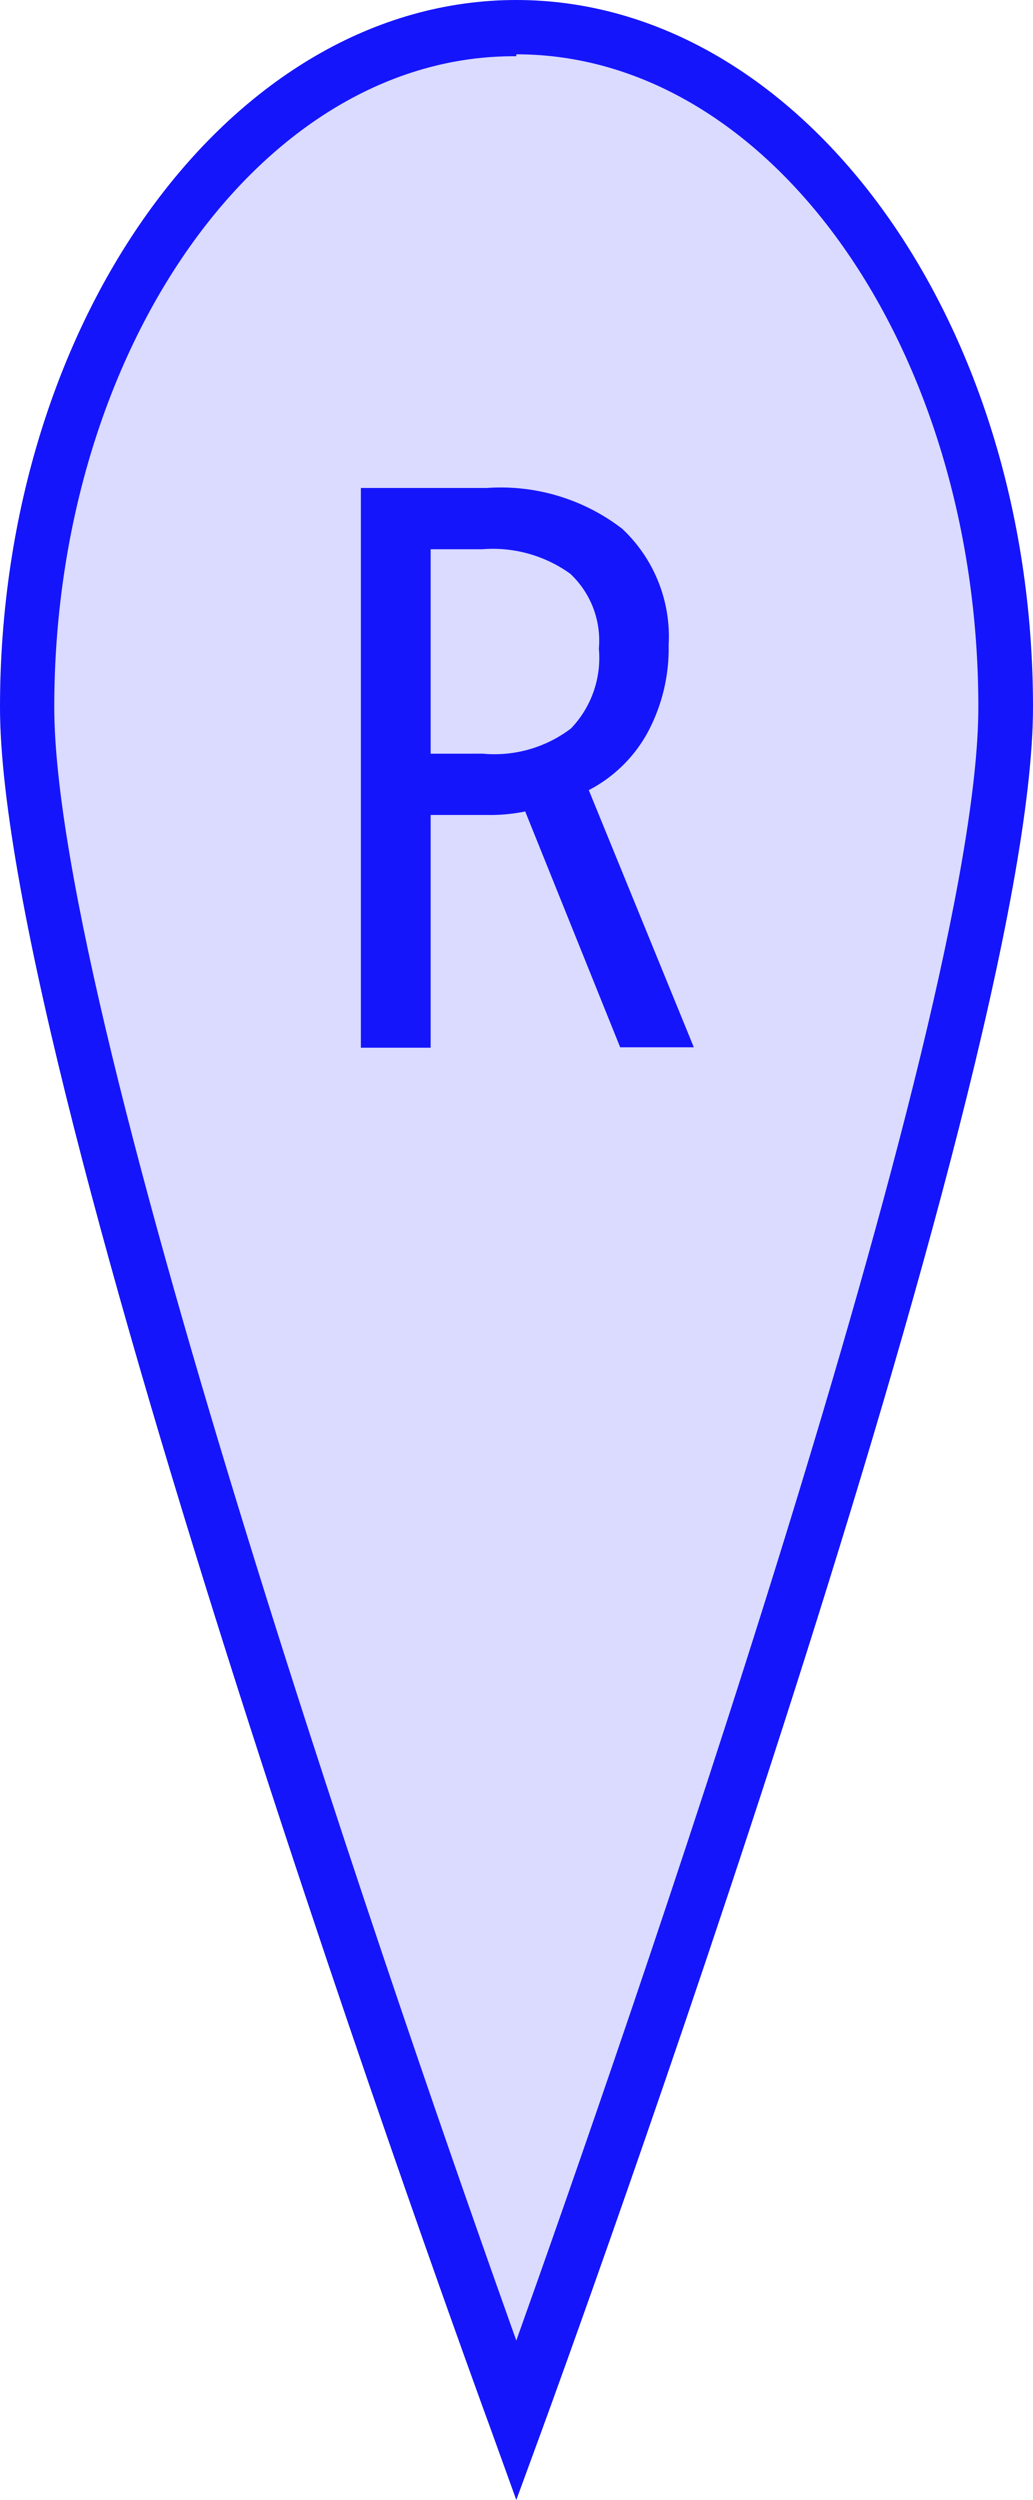 <svg xmlns="http://www.w3.org/2000/svg" viewBox="0 0 26.65 64.45"><defs><style>.a{fill:#dadbfe;}.b{fill:#1515fc;}</style></defs><path class="a" d="M26,18.23c0,9.68-12.63,44.18-12.63,44.18S.7,27.91.7,18.23,6.35.7,13.32.7,26,8.55,26,18.23Z"/><path class="b" d="M16,27l-2.45-6.08a4.53,4.53,0,0,1-1,.09H11.11v6H9.31V12.58h3.25a5.14,5.14,0,0,1,3.49,1.05,3.81,3.81,0,0,1,1.2,3,4.57,4.57,0,0,1-.54,2.25,3.64,3.64,0,0,1-1.52,1.49L17.9,27Zm-3.54-7.57a3.26,3.26,0,0,0,2.27-.65,2.63,2.63,0,0,0,.72-2.06,2.36,2.36,0,0,0-.74-1.93,3.42,3.42,0,0,0-2.27-.63H11.11v5.27Z"/><path class="b" d="M13.32,64.45l-.65-1.8C12.15,61.24,0,27.93,0,18.23,0,8.18,6,0,13.32,0S26.65,8.18,26.65,18.23c0,9.7-12.15,43-12.67,44.42Zm0-63C6.75,1.4,1.4,9,1.4,18.23c0,8.18,9.33,34.86,11.92,42.11,2.59-7.25,11.92-33.93,11.92-42.11C25.24,9,19.9,1.4,13.32,1.4Z"/></svg>